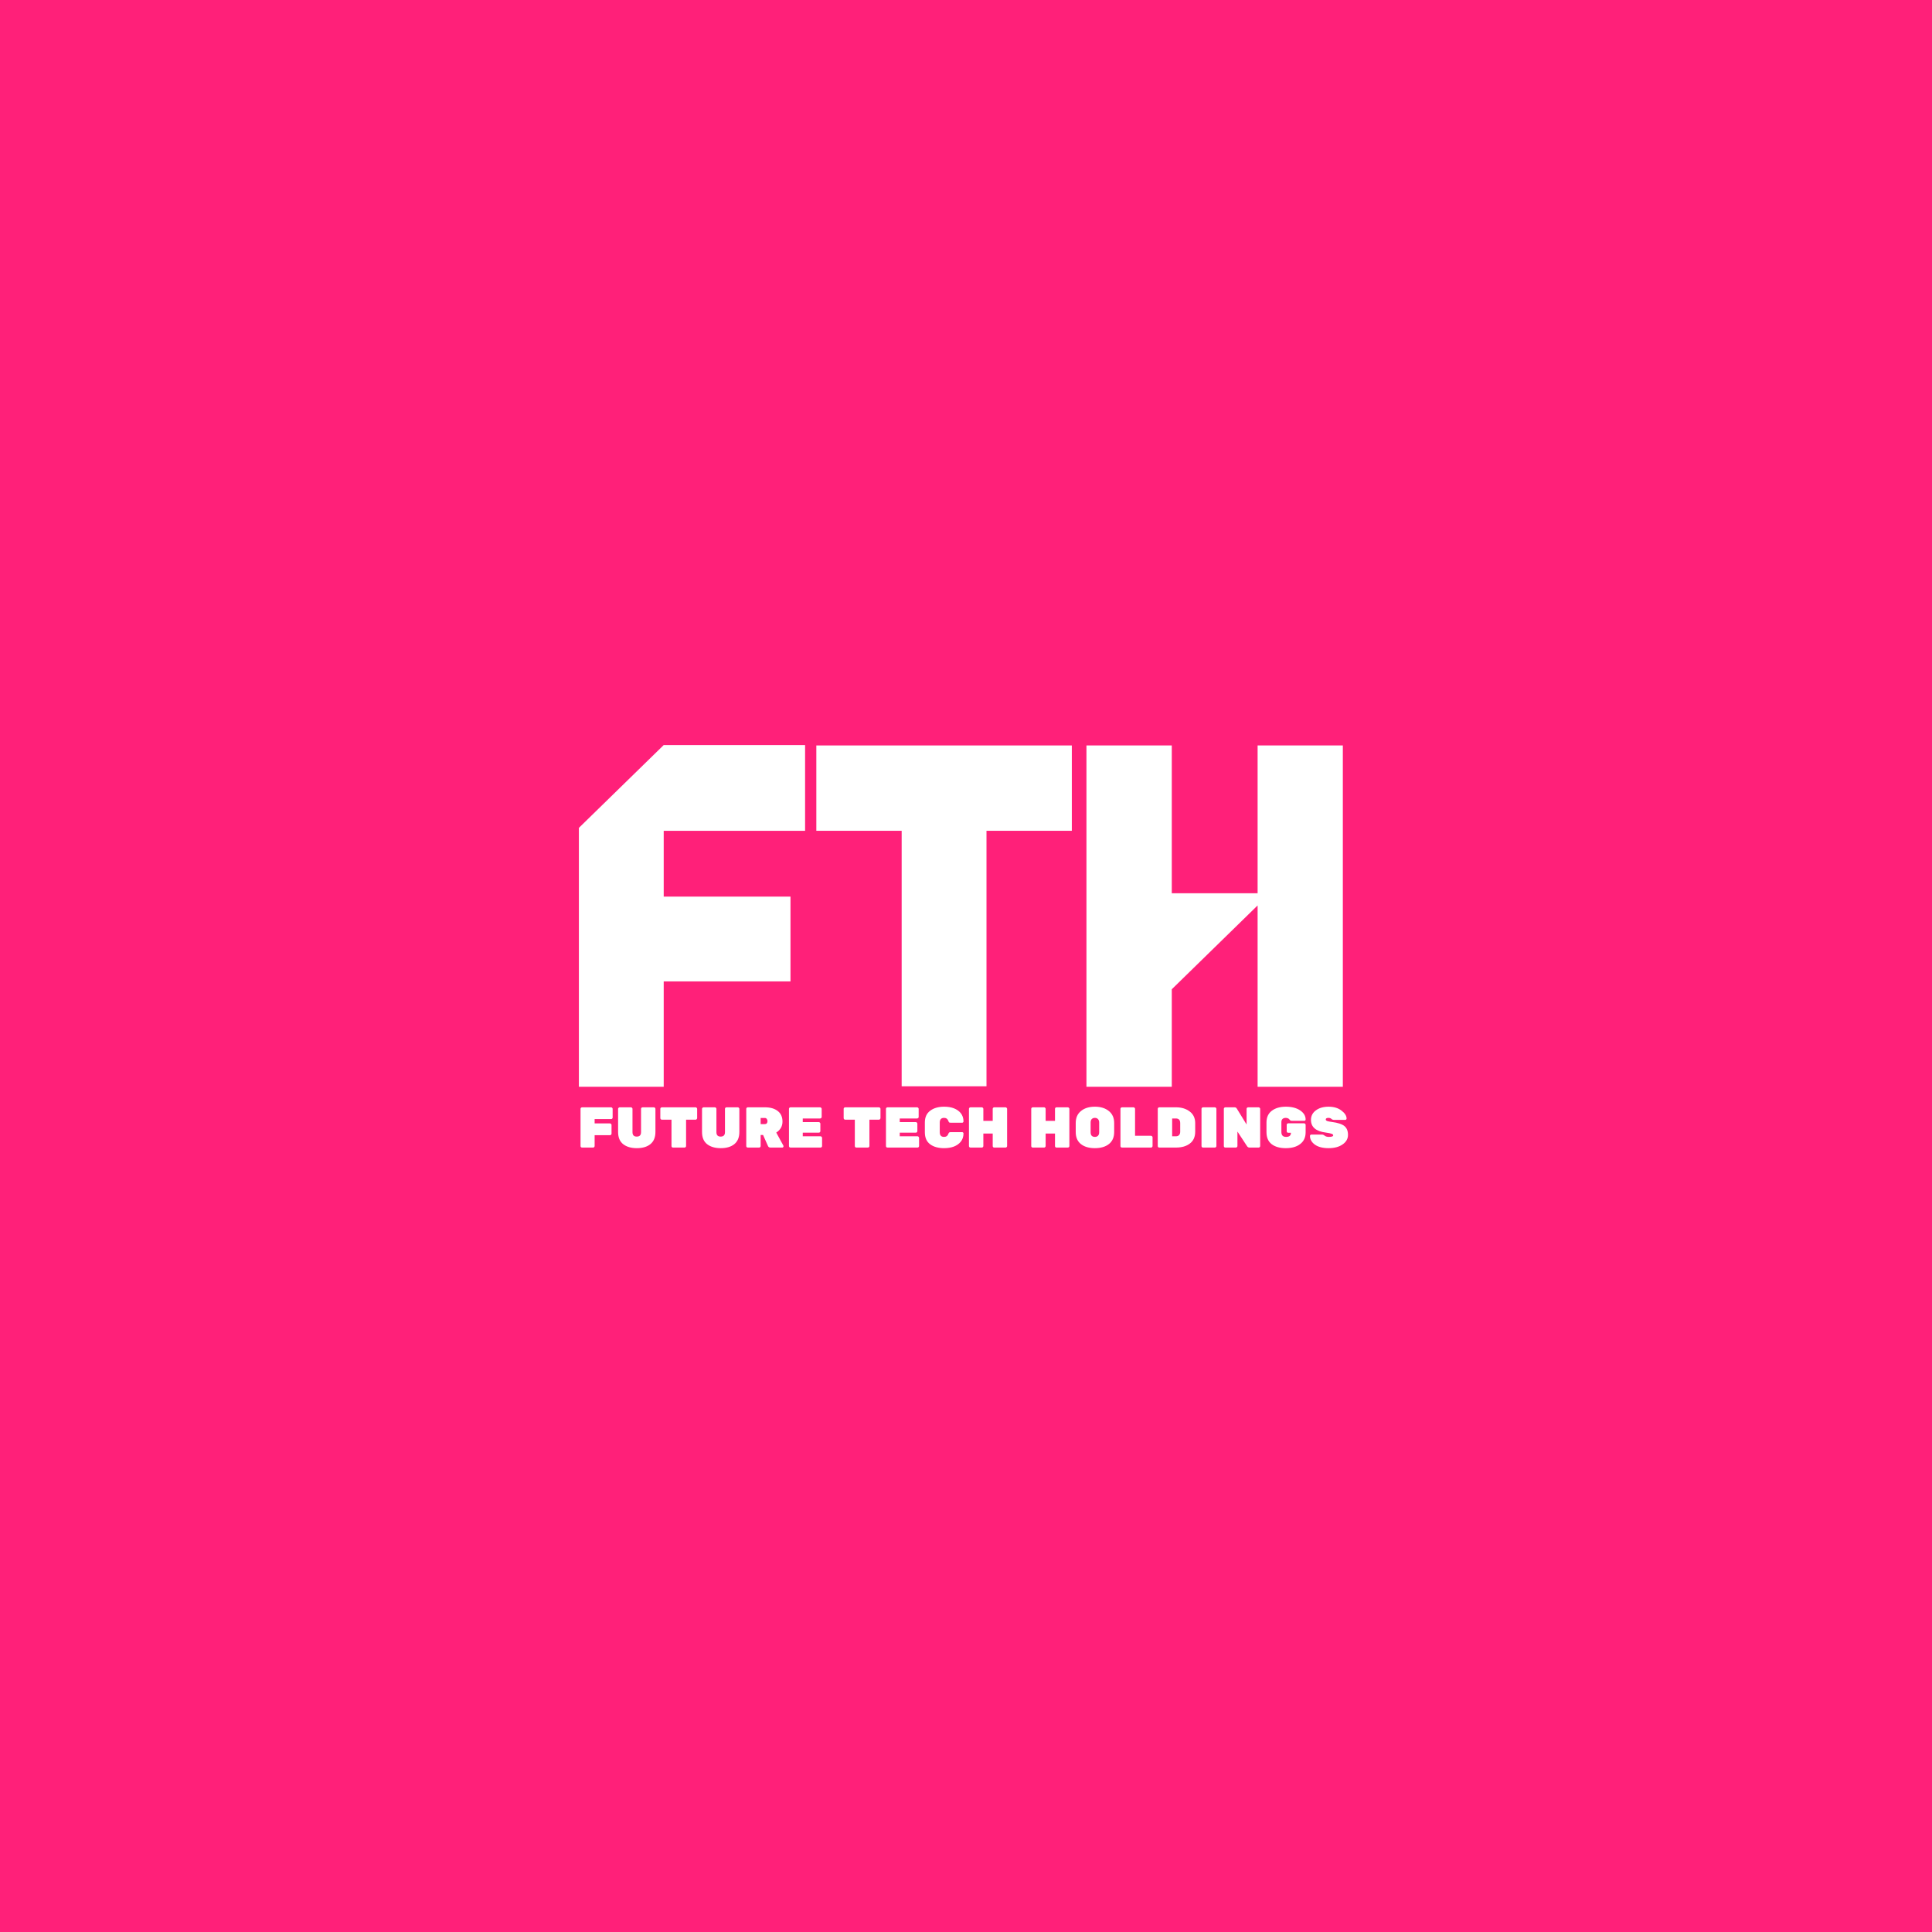 <svg xmlns="http://www.w3.org/2000/svg" xmlns:xlink="http://www.w3.org/1999/xlink" width="400" zoomAndPan="magnify" viewBox="0 0 300 300" height="400" preserveAspectRatio="xMidYMid meet" version="1.0"><defs><g/></defs><rect x="-30" width="360" fill="#ffffff" y="-30" height="360" fill-opacity="1"/><rect x="-30" width="360" fill="#ff2079" y="-30" height="360" fill-opacity="1"/><g fill="#ffffff" fill-opacity="1"><g transform="translate(89.889, 168.754)"><g><path d="M 13.172 0 L 0 0 L 0 -40.203 L 13.172 -53.062 L 35.125 -53.062 L 35.125 -39.75 L 13.172 -39.75 L 13.172 -29.531 L 32.859 -29.531 L 32.859 -16.359 L 13.172 -16.359 Z M 13.172 0 "/></g></g></g><g fill="#ffffff" fill-opacity="1"><g transform="translate(126.76, 168.754)"><g><path d="M 13.25 -39.75 L 0 -39.75 L 0 -53 L 39.672 -53 L 39.672 -39.75 L 26.422 -39.75 L 26.422 -0.078 L 13.25 -0.078 Z M 13.25 -39.75 "/></g></g></g><g fill="#ffffff" fill-opacity="1"><g transform="translate(168.703, 168.754)"><g><path d="M 13.25 -53 L 13.25 -30.047 L 26.578 -30.047 L 26.578 -53 L 39.812 -53 L 39.812 0 L 26.578 0 L 26.578 -28.156 L 13.25 -15.141 L 13.25 0 L 0 0 L 0 -53 Z M 13.25 -53 "/></g></g></g><g fill="#ffffff" fill-opacity="1"><g transform="translate(89.568, 178.192)"><g><path d="M 0.828 -6.25 L 5.328 -6.25 C 5.391 -6.25 5.441 -6.223 5.484 -6.172 C 5.535 -6.129 5.562 -6.078 5.562 -6.016 L 5.562 -4.656 C 5.562 -4.594 5.535 -4.535 5.484 -4.484 C 5.441 -4.441 5.391 -4.422 5.328 -4.422 L 2.766 -4.422 L 2.766 -3.75 L 5.141 -3.75 C 5.211 -3.75 5.27 -3.723 5.312 -3.672 C 5.363 -3.629 5.391 -3.578 5.391 -3.516 L 5.391 -2.156 C 5.391 -2.094 5.363 -2.035 5.312 -1.984 C 5.27 -1.941 5.211 -1.922 5.141 -1.922 L 2.766 -1.922 L 2.766 -0.234 C 2.766 -0.172 2.738 -0.113 2.688 -0.062 C 2.645 -0.02 2.594 0 2.531 0 L 0.828 0 C 0.754 0 0.691 -0.02 0.641 -0.062 C 0.598 -0.113 0.578 -0.172 0.578 -0.234 L 0.578 -6.016 C 0.578 -6.078 0.598 -6.129 0.641 -6.172 C 0.691 -6.223 0.754 -6.25 0.828 -6.25 Z M 0.828 -6.25 "/></g></g></g><g fill="#ffffff" fill-opacity="1"><g transform="translate(95.494, 178.192)"><g><path d="M 4.297 -6.25 L 6.047 -6.25 C 6.109 -6.25 6.16 -6.223 6.203 -6.172 C 6.254 -6.129 6.281 -6.078 6.281 -6.016 L 6.281 -2.422 C 6.281 -1.586 6.02 -0.957 5.5 -0.531 C 4.988 -0.113 4.285 0.094 3.391 0.094 C 2.504 0.094 1.797 -0.113 1.266 -0.531 C 0.742 -0.945 0.484 -1.578 0.484 -2.422 L 0.484 -6.016 C 0.484 -6.078 0.508 -6.129 0.562 -6.172 C 0.613 -6.223 0.672 -6.25 0.734 -6.25 L 2.484 -6.25 C 2.547 -6.25 2.598 -6.223 2.641 -6.172 C 2.691 -6.129 2.719 -6.078 2.719 -6.016 L 2.719 -2.391 C 2.719 -1.93 2.938 -1.703 3.375 -1.703 C 3.82 -1.703 4.047 -1.93 4.047 -2.391 L 4.047 -6.016 C 4.047 -6.078 4.066 -6.129 4.109 -6.172 C 4.16 -6.223 4.223 -6.25 4.297 -6.25 Z M 4.297 -6.25 "/></g></g></g><g fill="#ffffff" fill-opacity="1"><g transform="translate(102.269, 178.192)"><g><path d="M 0.516 -6.25 L 5.75 -6.25 C 5.812 -6.25 5.863 -6.223 5.906 -6.172 C 5.957 -6.129 5.984 -6.078 5.984 -6.016 L 5.984 -4.578 C 5.984 -4.516 5.957 -4.457 5.906 -4.406 C 5.863 -4.352 5.812 -4.328 5.75 -4.328 L 4.266 -4.328 L 4.266 -0.234 C 4.266 -0.172 4.238 -0.113 4.188 -0.062 C 4.145 -0.02 4.086 0 4.016 0 L 2.234 0 C 2.172 0 2.113 -0.02 2.062 -0.062 C 2.02 -0.113 2 -0.172 2 -0.234 L 2 -4.328 L 0.516 -4.328 C 0.441 -4.328 0.379 -4.352 0.328 -4.406 C 0.285 -4.457 0.266 -4.516 0.266 -4.578 L 0.266 -6.016 C 0.266 -6.078 0.285 -6.129 0.328 -6.172 C 0.379 -6.223 0.441 -6.25 0.516 -6.25 Z M 0.516 -6.25 "/></g></g></g><g fill="#ffffff" fill-opacity="1"><g transform="translate(108.526, 178.192)"><g><path d="M 4.297 -6.25 L 6.047 -6.25 C 6.109 -6.25 6.16 -6.223 6.203 -6.172 C 6.254 -6.129 6.281 -6.078 6.281 -6.016 L 6.281 -2.422 C 6.281 -1.586 6.02 -0.957 5.5 -0.531 C 4.988 -0.113 4.285 0.094 3.391 0.094 C 2.504 0.094 1.797 -0.113 1.266 -0.531 C 0.742 -0.945 0.484 -1.578 0.484 -2.422 L 0.484 -6.016 C 0.484 -6.078 0.508 -6.129 0.562 -6.172 C 0.613 -6.223 0.672 -6.25 0.734 -6.25 L 2.484 -6.25 C 2.547 -6.25 2.598 -6.223 2.641 -6.172 C 2.691 -6.129 2.719 -6.078 2.719 -6.016 L 2.719 -2.391 C 2.719 -1.93 2.938 -1.703 3.375 -1.703 C 3.82 -1.703 4.047 -1.93 4.047 -2.391 L 4.047 -6.016 C 4.047 -6.078 4.066 -6.129 4.109 -6.172 C 4.16 -6.223 4.223 -6.25 4.297 -6.25 Z M 4.297 -6.25 "/></g></g></g><g fill="#ffffff" fill-opacity="1"><g transform="translate(115.301, 178.192)"><g><path d="M 6.344 -0.297 C 6.352 -0.254 6.359 -0.211 6.359 -0.172 C 6.359 -0.129 6.336 -0.086 6.297 -0.047 C 6.266 -0.016 6.223 0 6.172 0 L 4.328 0 C 4.148 0 4.023 -0.078 3.953 -0.234 L 3.188 -1.953 L 2.812 -1.953 L 2.812 -0.234 C 2.812 -0.172 2.785 -0.113 2.734 -0.062 C 2.691 -0.02 2.641 0 2.578 0 L 0.828 0 C 0.754 0 0.691 -0.02 0.641 -0.062 C 0.598 -0.113 0.578 -0.172 0.578 -0.234 L 0.578 -6.016 C 0.578 -6.078 0.598 -6.129 0.641 -6.172 C 0.691 -6.223 0.754 -6.25 0.828 -6.25 L 3.469 -6.25 C 4.32 -6.25 4.988 -6.055 5.469 -5.672 C 5.957 -5.297 6.203 -4.75 6.203 -4.031 C 6.203 -3.312 5.879 -2.742 5.234 -2.328 Z M 2.812 -4.594 L 2.812 -3.641 L 3.469 -3.641 C 3.602 -3.641 3.703 -3.68 3.766 -3.766 C 3.836 -3.859 3.875 -3.969 3.875 -4.094 C 3.875 -4.227 3.836 -4.344 3.766 -4.438 C 3.703 -4.539 3.602 -4.594 3.469 -4.594 Z M 2.812 -4.594 "/></g></g></g><g fill="#ffffff" fill-opacity="1"><g transform="translate(121.933, 178.192)"><g><path d="M 2.719 -1.75 L 5.484 -1.75 C 5.547 -1.75 5.598 -1.723 5.641 -1.672 C 5.691 -1.617 5.719 -1.562 5.719 -1.5 L 5.719 -0.234 C 5.719 -0.172 5.691 -0.113 5.641 -0.062 C 5.598 -0.02 5.547 0 5.484 0 L 0.828 0 C 0.754 0 0.691 -0.02 0.641 -0.062 C 0.598 -0.113 0.578 -0.172 0.578 -0.234 L 0.578 -6.016 C 0.578 -6.078 0.598 -6.129 0.641 -6.172 C 0.691 -6.223 0.754 -6.25 0.828 -6.25 L 5.406 -6.25 C 5.469 -6.25 5.523 -6.223 5.578 -6.172 C 5.629 -6.129 5.656 -6.078 5.656 -6.016 L 5.656 -4.75 C 5.656 -4.688 5.629 -4.629 5.578 -4.578 C 5.523 -4.535 5.469 -4.516 5.406 -4.516 L 2.719 -4.516 L 2.719 -3.953 L 5.203 -3.953 C 5.273 -3.953 5.332 -3.926 5.375 -3.875 C 5.426 -3.832 5.453 -3.773 5.453 -3.703 L 5.453 -2.547 C 5.453 -2.484 5.426 -2.426 5.375 -2.375 C 5.332 -2.332 5.273 -2.312 5.203 -2.312 L 2.719 -2.312 Z M 2.719 -1.75 "/></g></g></g><g fill="#ffffff" fill-opacity="1"><g transform="translate(128.145, 178.192)"><g/></g></g><g fill="#ffffff" fill-opacity="1"><g transform="translate(130.737, 178.192)"><g><path d="M 0.516 -6.25 L 5.75 -6.25 C 5.812 -6.25 5.863 -6.223 5.906 -6.172 C 5.957 -6.129 5.984 -6.078 5.984 -6.016 L 5.984 -4.578 C 5.984 -4.516 5.957 -4.457 5.906 -4.406 C 5.863 -4.352 5.812 -4.328 5.75 -4.328 L 4.266 -4.328 L 4.266 -0.234 C 4.266 -0.172 4.238 -0.113 4.188 -0.062 C 4.145 -0.02 4.086 0 4.016 0 L 2.234 0 C 2.172 0 2.113 -0.02 2.062 -0.062 C 2.02 -0.113 2 -0.172 2 -0.234 L 2 -4.328 L 0.516 -4.328 C 0.441 -4.328 0.379 -4.352 0.328 -4.406 C 0.285 -4.457 0.266 -4.516 0.266 -4.578 L 0.266 -6.016 C 0.266 -6.078 0.285 -6.129 0.328 -6.172 C 0.379 -6.223 0.441 -6.25 0.516 -6.25 Z M 0.516 -6.25 "/></g></g></g><g fill="#ffffff" fill-opacity="1"><g transform="translate(136.994, 178.192)"><g><path d="M 2.719 -1.75 L 5.484 -1.75 C 5.547 -1.75 5.598 -1.723 5.641 -1.672 C 5.691 -1.617 5.719 -1.562 5.719 -1.5 L 5.719 -0.234 C 5.719 -0.172 5.691 -0.113 5.641 -0.062 C 5.598 -0.02 5.547 0 5.484 0 L 0.828 0 C 0.754 0 0.691 -0.02 0.641 -0.062 C 0.598 -0.113 0.578 -0.172 0.578 -0.234 L 0.578 -6.016 C 0.578 -6.078 0.598 -6.129 0.641 -6.172 C 0.691 -6.223 0.754 -6.25 0.828 -6.25 L 5.406 -6.25 C 5.469 -6.25 5.523 -6.223 5.578 -6.172 C 5.629 -6.129 5.656 -6.078 5.656 -6.016 L 5.656 -4.75 C 5.656 -4.688 5.629 -4.629 5.578 -4.578 C 5.523 -4.535 5.469 -4.516 5.406 -4.516 L 2.719 -4.516 L 2.719 -3.953 L 5.203 -3.953 C 5.273 -3.953 5.332 -3.926 5.375 -3.875 C 5.426 -3.832 5.453 -3.773 5.453 -3.703 L 5.453 -2.547 C 5.453 -2.484 5.426 -2.426 5.375 -2.375 C 5.332 -2.332 5.273 -2.312 5.203 -2.312 L 2.719 -2.312 Z M 2.719 -1.75 "/></g></g></g><g fill="#ffffff" fill-opacity="1"><g transform="translate(143.205, 178.192)"><g><path d="M 2.719 -3.875 L 2.719 -2.375 C 2.719 -1.895 2.941 -1.656 3.391 -1.656 C 3.723 -1.656 3.945 -1.816 4.062 -2.141 C 4.094 -2.234 4.129 -2.297 4.172 -2.328 C 4.211 -2.367 4.285 -2.391 4.391 -2.391 L 6.219 -2.391 C 6.27 -2.391 6.312 -2.367 6.344 -2.328 C 6.383 -2.297 6.406 -2.254 6.406 -2.203 C 6.406 -1.68 6.258 -1.242 5.969 -0.891 C 5.414 -0.234 4.555 0.094 3.391 0.094 C 2.484 0.094 1.758 -0.109 1.219 -0.516 C 0.676 -0.922 0.406 -1.539 0.406 -2.375 L 0.406 -3.891 C 0.406 -4.703 0.68 -5.312 1.234 -5.719 C 1.785 -6.133 2.504 -6.344 3.391 -6.344 C 4.555 -6.344 5.414 -6.016 5.969 -5.359 C 6.258 -5.004 6.406 -4.57 6.406 -4.062 C 6.406 -4.008 6.383 -3.961 6.344 -3.922 C 6.312 -3.879 6.27 -3.859 6.219 -3.859 L 4.391 -3.859 C 4.297 -3.859 4.223 -3.875 4.172 -3.906 C 4.129 -3.945 4.094 -4.02 4.062 -4.125 C 3.945 -4.445 3.723 -4.609 3.391 -4.609 C 2.941 -4.609 2.719 -4.363 2.719 -3.875 Z M 2.719 -3.875 "/></g></g></g><g fill="#ffffff" fill-opacity="1"><g transform="translate(149.882, 178.192)"><g><path d="M 4.5 -6.25 L 6.25 -6.25 C 6.32 -6.25 6.379 -6.223 6.422 -6.172 C 6.473 -6.129 6.5 -6.078 6.5 -6.016 L 6.5 -0.234 C 6.5 -0.172 6.473 -0.113 6.422 -0.062 C 6.379 -0.02 6.32 0 6.25 0 L 4.5 0 C 4.438 0 4.379 -0.02 4.328 -0.062 C 4.285 -0.113 4.266 -0.172 4.266 -0.234 L 4.266 -2.172 L 2.812 -2.172 L 2.812 -0.234 C 2.812 -0.172 2.785 -0.113 2.734 -0.062 C 2.691 -0.02 2.641 0 2.578 0 L 0.828 0 C 0.754 0 0.691 -0.02 0.641 -0.062 C 0.598 -0.113 0.578 -0.172 0.578 -0.234 L 0.578 -6.016 C 0.578 -6.078 0.598 -6.129 0.641 -6.172 C 0.691 -6.223 0.754 -6.25 0.828 -6.25 L 2.578 -6.25 C 2.641 -6.25 2.691 -6.223 2.734 -6.172 C 2.785 -6.129 2.812 -6.078 2.812 -6.016 L 2.812 -4.141 L 4.266 -4.141 L 4.266 -6.016 C 4.266 -6.078 4.285 -6.129 4.328 -6.172 C 4.379 -6.223 4.438 -6.25 4.5 -6.25 Z M 4.5 -6.25 "/></g></g></g><g fill="#ffffff" fill-opacity="1"><g transform="translate(156.961, 178.192)"><g/></g></g><g fill="#ffffff" fill-opacity="1"><g transform="translate(159.553, 178.192)"><g><path d="M 4.5 -6.25 L 6.25 -6.25 C 6.32 -6.25 6.379 -6.223 6.422 -6.172 C 6.473 -6.129 6.5 -6.078 6.5 -6.016 L 6.5 -0.234 C 6.5 -0.172 6.473 -0.113 6.422 -0.062 C 6.379 -0.02 6.32 0 6.25 0 L 4.5 0 C 4.438 0 4.379 -0.02 4.328 -0.062 C 4.285 -0.113 4.266 -0.172 4.266 -0.234 L 4.266 -2.172 L 2.812 -2.172 L 2.812 -0.234 C 2.812 -0.172 2.785 -0.113 2.734 -0.062 C 2.691 -0.02 2.641 0 2.578 0 L 0.828 0 C 0.754 0 0.691 -0.02 0.641 -0.062 C 0.598 -0.113 0.578 -0.172 0.578 -0.234 L 0.578 -6.016 C 0.578 -6.078 0.598 -6.129 0.641 -6.172 C 0.691 -6.223 0.754 -6.25 0.828 -6.25 L 2.578 -6.25 C 2.641 -6.25 2.691 -6.223 2.734 -6.172 C 2.785 -6.129 2.812 -6.078 2.812 -6.016 L 2.812 -4.141 L 4.266 -4.141 L 4.266 -6.016 C 4.266 -6.078 4.285 -6.129 4.328 -6.172 C 4.379 -6.223 4.438 -6.25 4.5 -6.25 Z M 4.5 -6.25 "/></g></g></g><g fill="#ffffff" fill-opacity="1"><g transform="translate(166.632, 178.192)"><g><path d="M 1.219 -5.672 C 1.758 -6.117 2.477 -6.344 3.375 -6.344 C 4.281 -6.344 5.004 -6.117 5.547 -5.672 C 6.098 -5.234 6.375 -4.613 6.375 -3.812 L 6.375 -2.406 C 6.375 -1.594 6.102 -0.973 5.562 -0.547 C 5.02 -0.117 4.289 0.094 3.375 0.094 C 2.469 0.094 1.742 -0.117 1.203 -0.547 C 0.672 -0.973 0.406 -1.594 0.406 -2.406 L 0.406 -3.812 C 0.406 -4.613 0.676 -5.234 1.219 -5.672 Z M 2.891 -1.828 C 3.016 -1.711 3.176 -1.656 3.375 -1.656 C 3.582 -1.656 3.742 -1.711 3.859 -1.828 C 3.984 -1.953 4.047 -2.133 4.047 -2.375 L 4.047 -3.875 C 4.047 -4.113 3.984 -4.297 3.859 -4.422 C 3.742 -4.547 3.582 -4.609 3.375 -4.609 C 3.176 -4.609 3.016 -4.547 2.891 -4.422 C 2.773 -4.297 2.719 -4.113 2.719 -3.875 L 2.719 -2.375 C 2.719 -2.133 2.773 -1.953 2.891 -1.828 Z M 2.891 -1.828 "/></g></g></g><g fill="#ffffff" fill-opacity="1"><g transform="translate(173.407, 178.192)"><g><path d="M 2.844 -1.828 L 5.328 -1.828 C 5.391 -1.828 5.441 -1.801 5.484 -1.75 C 5.535 -1.707 5.562 -1.656 5.562 -1.594 L 5.562 -0.234 C 5.562 -0.172 5.535 -0.113 5.484 -0.062 C 5.441 -0.02 5.391 0 5.328 0 L 0.828 0 C 0.754 0 0.691 -0.02 0.641 -0.062 C 0.598 -0.113 0.578 -0.172 0.578 -0.234 L 0.578 -6.016 C 0.578 -6.078 0.598 -6.129 0.641 -6.172 C 0.691 -6.223 0.754 -6.25 0.828 -6.25 L 2.609 -6.25 C 2.672 -6.25 2.723 -6.223 2.766 -6.172 C 2.816 -6.129 2.844 -6.078 2.844 -6.016 Z M 2.844 -1.828 "/></g></g></g><g fill="#ffffff" fill-opacity="1"><g transform="translate(179.199, 178.192)"><g><path d="M 0.828 -6.25 L 3.391 -6.25 C 4.266 -6.25 4.984 -6.031 5.547 -5.594 C 6.109 -5.164 6.391 -4.566 6.391 -3.797 L 6.391 -2.469 C 6.391 -1.656 6.113 -1.039 5.562 -0.625 C 5.02 -0.207 4.301 0 3.406 0 L 0.828 0 C 0.754 0 0.691 -0.02 0.641 -0.062 C 0.598 -0.113 0.578 -0.172 0.578 -0.234 L 0.578 -6.016 C 0.578 -6.078 0.598 -6.129 0.641 -6.172 C 0.691 -6.223 0.754 -6.25 0.828 -6.25 Z M 2.812 -4.516 L 2.812 -1.75 L 3.391 -1.75 C 3.598 -1.75 3.758 -1.805 3.875 -1.922 C 4 -2.047 4.062 -2.227 4.062 -2.469 L 4.062 -3.797 C 4.062 -4.273 3.836 -4.516 3.391 -4.516 Z M 2.812 -4.516 "/></g></g></g><g fill="#ffffff" fill-opacity="1"><g transform="translate(185.992, 178.192)"><g><path d="M 2.641 0 L 0.828 0 C 0.754 0 0.691 -0.02 0.641 -0.062 C 0.598 -0.113 0.578 -0.172 0.578 -0.234 L 0.578 -6.016 C 0.578 -6.078 0.598 -6.129 0.641 -6.172 C 0.691 -6.223 0.754 -6.25 0.828 -6.25 L 2.641 -6.25 C 2.711 -6.25 2.77 -6.223 2.812 -6.172 C 2.863 -6.129 2.891 -6.078 2.891 -6.016 L 2.891 -0.234 C 2.891 -0.172 2.863 -0.113 2.812 -0.062 C 2.77 -0.02 2.711 0 2.641 0 Z M 2.641 0 "/></g></g></g><g fill="#ffffff" fill-opacity="1"><g transform="translate(189.46, 178.192)"><g><path d="M 4.359 -6.25 L 5.969 -6.25 C 6.031 -6.25 6.086 -6.223 6.141 -6.172 C 6.191 -6.129 6.219 -6.078 6.219 -6.016 L 6.219 -0.234 C 6.219 -0.172 6.191 -0.113 6.141 -0.062 C 6.086 -0.02 6.031 0 5.969 0 L 4.562 0 C 4.406 0 4.281 -0.066 4.188 -0.203 L 2.688 -2.484 L 2.688 -0.234 C 2.688 -0.172 2.66 -0.113 2.609 -0.062 C 2.555 -0.02 2.5 0 2.438 0 L 0.828 0 C 0.754 0 0.691 -0.02 0.641 -0.062 C 0.598 -0.113 0.578 -0.172 0.578 -0.234 L 0.578 -6.016 C 0.578 -6.078 0.598 -6.129 0.641 -6.172 C 0.691 -6.223 0.754 -6.25 0.828 -6.25 L 2.234 -6.25 C 2.398 -6.25 2.52 -6.18 2.594 -6.047 L 4.109 -3.578 L 4.109 -6.016 C 4.109 -6.078 4.129 -6.129 4.172 -6.172 C 4.223 -6.223 4.285 -6.25 4.359 -6.25 Z M 4.359 -6.25 "/></g></g></g><g fill="#ffffff" fill-opacity="1"><g transform="translate(196.253, 178.192)"><g><path d="M 3.797 -3.766 L 6.25 -3.766 C 6.312 -3.766 6.363 -3.738 6.406 -3.688 C 6.457 -3.645 6.484 -3.594 6.484 -3.531 L 6.484 -2.375 C 6.484 -1.582 6.203 -0.973 5.641 -0.547 C 5.086 -0.117 4.344 0.094 3.406 0.094 C 2.477 0.094 1.742 -0.113 1.203 -0.531 C 0.672 -0.945 0.406 -1.566 0.406 -2.391 L 0.406 -3.891 C 0.406 -4.68 0.676 -5.285 1.219 -5.703 C 1.77 -6.129 2.504 -6.344 3.422 -6.344 C 4.336 -6.344 5.078 -6.148 5.641 -5.766 C 6.203 -5.379 6.484 -4.91 6.484 -4.359 C 6.484 -4.297 6.461 -4.242 6.422 -4.203 C 6.391 -4.172 6.348 -4.156 6.297 -4.156 L 4.312 -4.156 C 4.195 -4.156 4.113 -4.188 4.062 -4.25 C 3.938 -4.406 3.848 -4.492 3.797 -4.516 C 3.648 -4.578 3.523 -4.609 3.422 -4.609 C 2.953 -4.609 2.719 -4.383 2.719 -3.938 L 2.719 -2.406 C 2.719 -1.906 2.961 -1.656 3.453 -1.656 C 3.953 -1.656 4.203 -1.867 4.203 -2.297 L 3.797 -2.297 C 3.723 -2.297 3.66 -2.316 3.609 -2.359 C 3.566 -2.41 3.547 -2.469 3.547 -2.531 L 3.547 -3.531 C 3.547 -3.594 3.566 -3.645 3.609 -3.688 C 3.66 -3.738 3.723 -3.766 3.797 -3.766 Z M 3.797 -3.766 "/></g></g></g><g fill="#ffffff" fill-opacity="1"><g transform="translate(203.144, 178.192)"><g><path d="M 0.422 -4.297 C 0.422 -4.898 0.672 -5.391 1.172 -5.766 C 1.68 -6.148 2.344 -6.344 3.156 -6.344 C 3.977 -6.344 4.648 -6.141 5.172 -5.734 C 5.691 -5.336 5.953 -4.926 5.953 -4.5 C 5.953 -4.445 5.93 -4.398 5.891 -4.359 C 5.859 -4.316 5.816 -4.297 5.766 -4.297 L 3.984 -4.297 C 3.836 -4.297 3.707 -4.348 3.594 -4.453 C 3.488 -4.555 3.336 -4.609 3.141 -4.609 C 2.859 -4.609 2.719 -4.523 2.719 -4.359 C 2.719 -4.266 2.785 -4.188 2.922 -4.125 C 3.066 -4.07 3.328 -4.02 3.703 -3.969 C 4.598 -3.852 5.234 -3.645 5.609 -3.344 C 5.984 -3.039 6.172 -2.582 6.172 -1.969 C 6.172 -1.363 5.891 -0.867 5.328 -0.484 C 4.773 -0.098 4.051 0.094 3.156 0.094 C 2.258 0.094 1.551 -0.086 1.031 -0.453 C 0.52 -0.828 0.266 -1.281 0.266 -1.812 C 0.266 -1.863 0.285 -1.91 0.328 -1.953 C 0.367 -1.992 0.414 -2.016 0.469 -2.016 L 2.156 -2.016 C 2.281 -2.016 2.422 -1.953 2.578 -1.828 C 2.734 -1.711 2.941 -1.656 3.203 -1.656 C 3.648 -1.656 3.875 -1.738 3.875 -1.906 C 3.875 -2.008 3.789 -2.086 3.625 -2.141 C 3.469 -2.203 3.164 -2.266 2.719 -2.328 C 1.188 -2.523 0.422 -3.18 0.422 -4.297 Z M 0.422 -4.297 "/></g></g></g></svg>